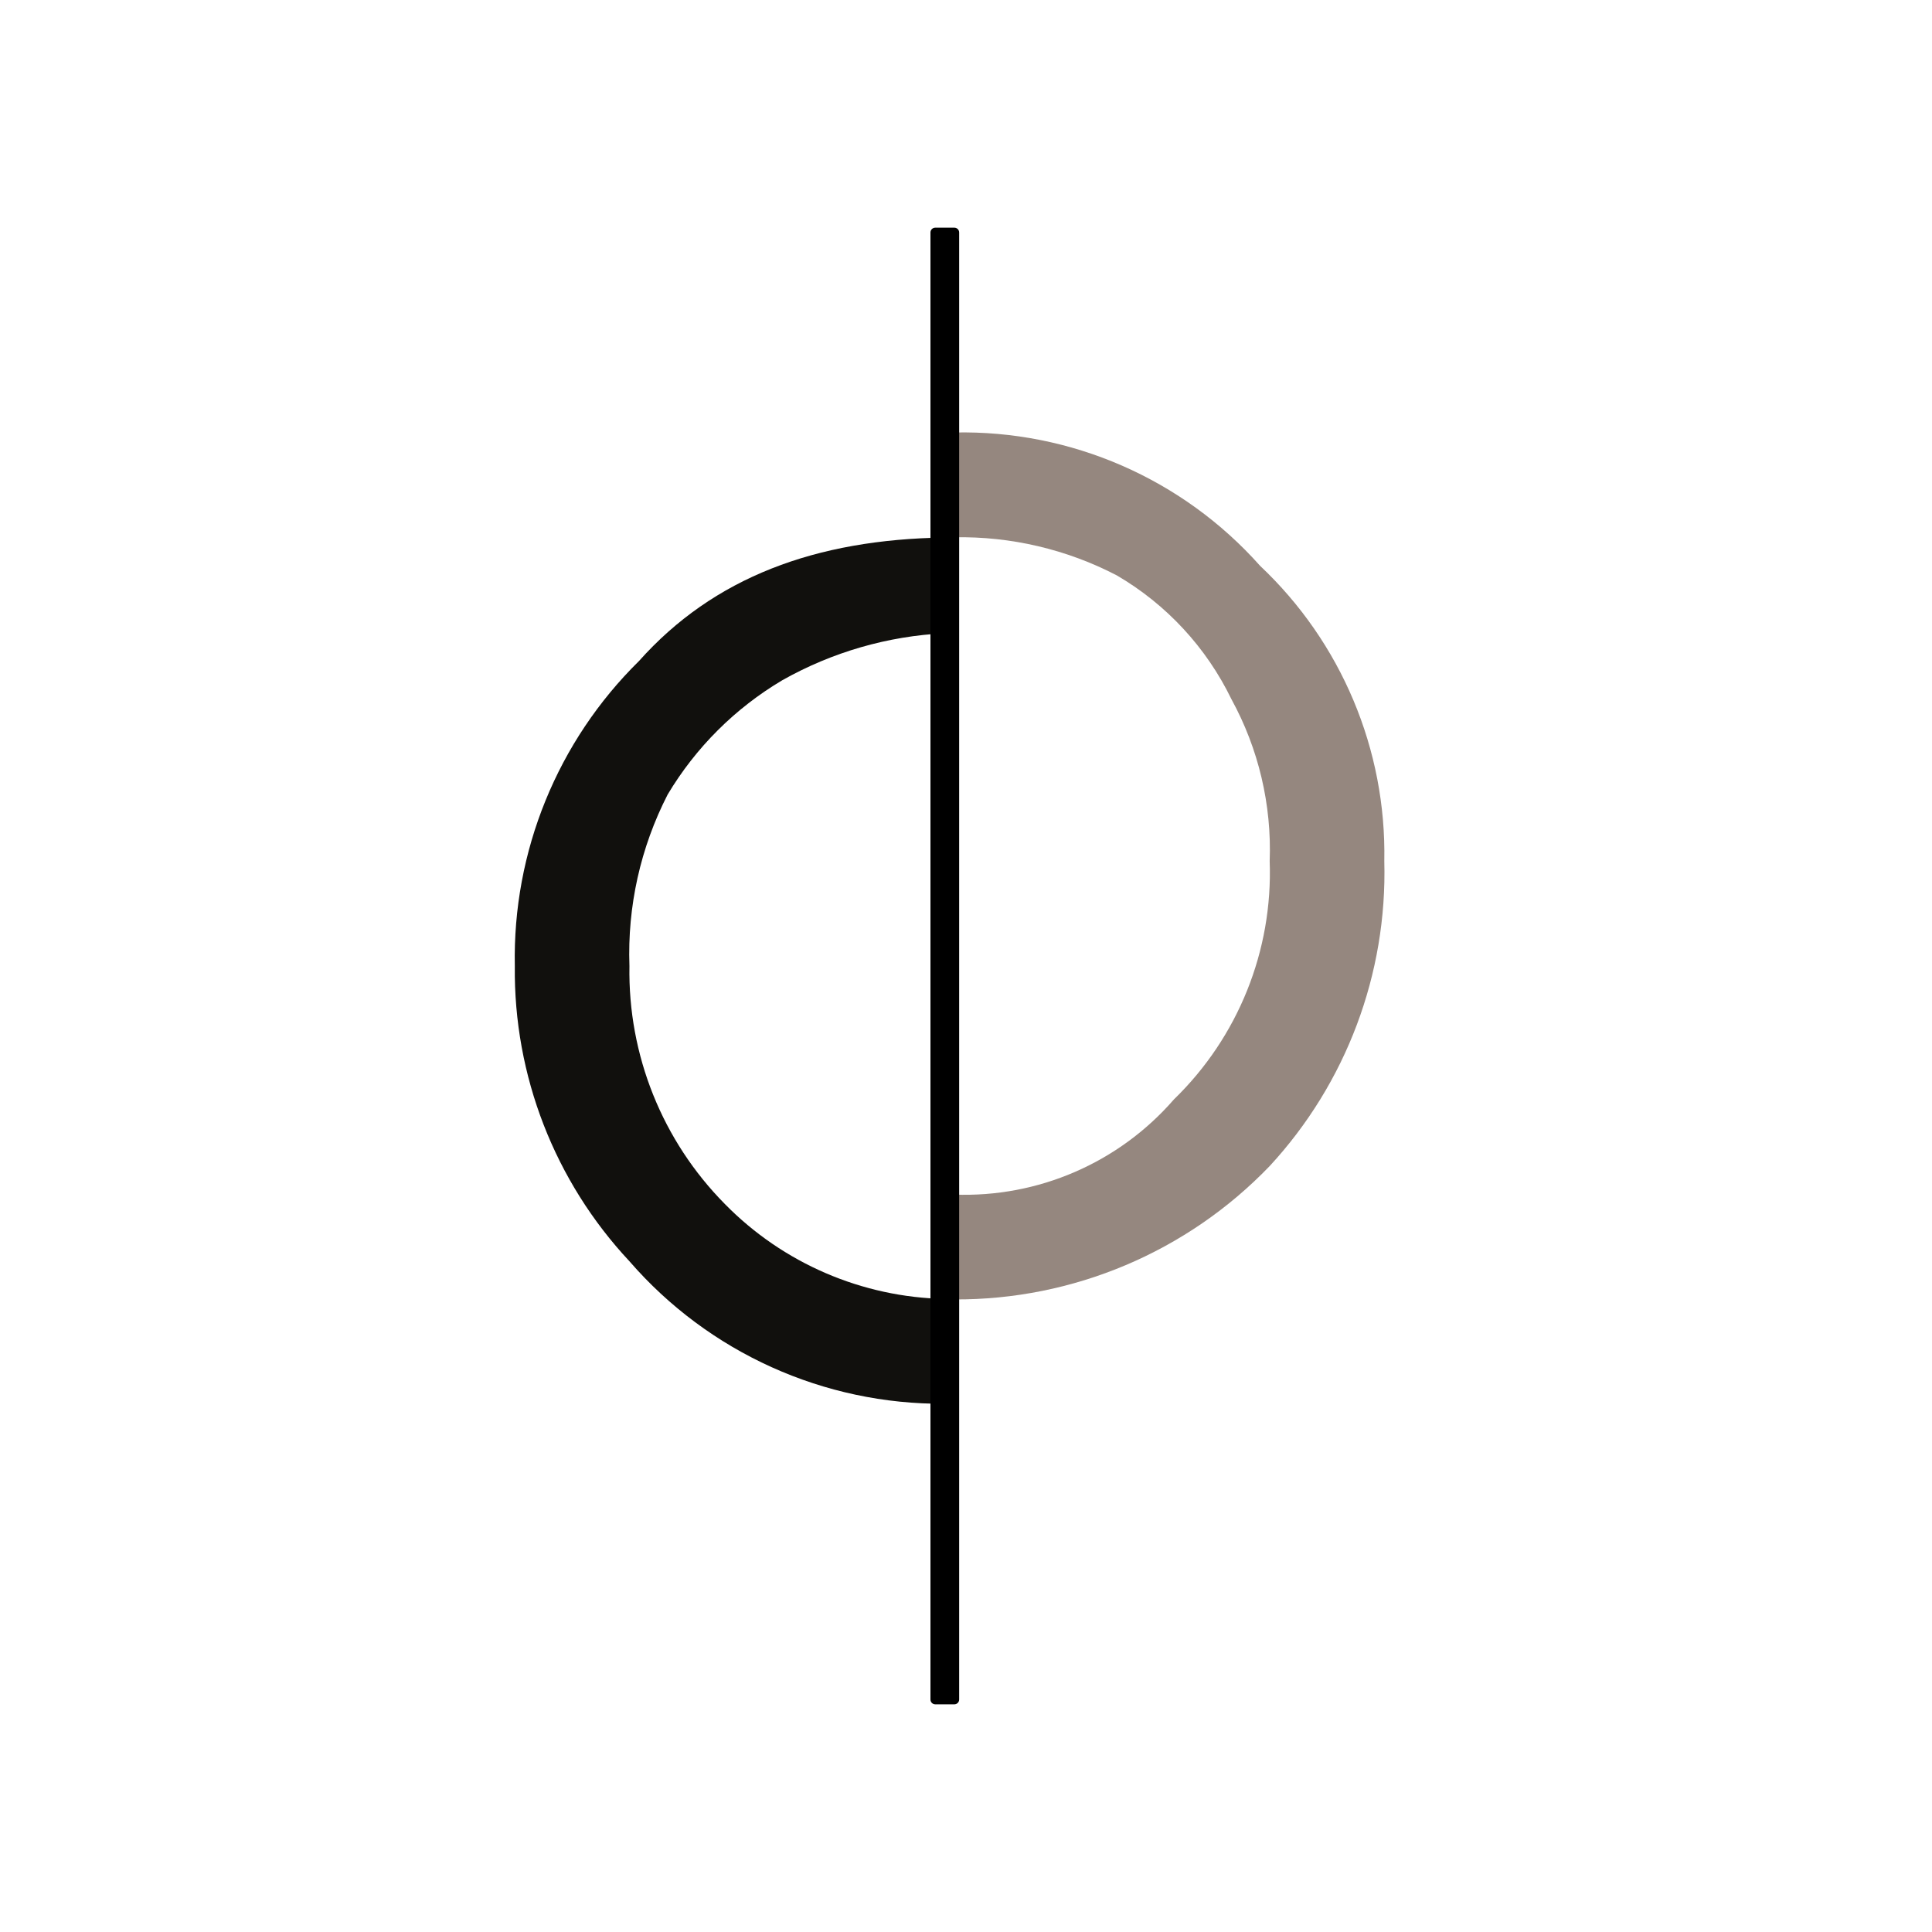 <?xml version="1.0" encoding="UTF-8"?> <!-- Generator: Adobe Illustrator 16.0.0, SVG Export Plug-In . SVG Version: 6.00 Build 0) --> <svg xmlns="http://www.w3.org/2000/svg" xmlns:xlink="http://www.w3.org/1999/xlink" version="1.1" id="Calque_1" x="0px" y="0px" width="73.708px" height="73.708px" viewBox="0 0 73.708 73.708" xml:space="preserve"> <g> <defs> <rect id="SVGID_1_" width="73.708" height="73.708"></rect> </defs> <clipPath id="SVGID_2_"> <use xlink:href="#SVGID_1_" overflow="visible"></use> </clipPath> <g id="icon-expertise" transform="translate(-523.146 -1042)" clip-path="url(#SVGID_2_)"> <g id="noun_lightbulb_97325" transform="translate(532.685 1047.547)"> <g id="Groupe_70" transform="translate(1.878 5.879)"> <path id="Tracé_39" fill="#92D050" d="M220.285,44.716c-13.932,0.041-25.242,11.276-25.376,25.207 c-0.072,14.007,11.2,25.431,25.206,25.546h0.169c14.015,0.088,25.446-11.203,25.534-25.217 c0.088-14.015-11.201-25.447-25.216-25.535C220.496,44.717,220.39,44.717,220.285,44.716L220.285,44.716z M220.285,92.028 h-0.169c-5.831-0.045-11.406-2.396-15.507-6.541c-4.076-4.125-6.33-9.709-6.26-15.508c0.046-12.131,9.918-21.927,22.049-21.881 c12.131,0.047,21.928,9.918,21.881,22.049C242.232,82.256,232.394,92.045,220.285,92.028L220.285,92.028z"></path> <path id="Tracé_47" fill="#92D050" d="M235.087,65.459c-0.176-0.531-0.637-0.917-1.189-1l-8.465-1.293l-3.799-8.1 c-0.35-0.744-1.234-1.065-1.979-0.717c-0.316,0.148-0.569,0.401-0.717,0.717l-3.801,8.1l-8.469,1.294 c-0.813,0.124-1.371,0.883-1.248,1.695c0.047,0.308,0.189,0.593,0.406,0.815l6.171,6.324l-1.458,8.949 c-0.133,0.811,0.418,1.576,1.229,1.709c0.33,0.053,0.668-0.006,0.961-0.166l7.555-4.174l7.559,4.176 c0.719,0.398,1.625,0.139,2.021-0.582c0.162-0.291,0.221-0.631,0.168-0.959l-1.461-8.951l6.172-6.324 C235.132,66.574,235.267,65.989,235.087,65.459z M225.916,71.76c-0.328,0.338-0.477,0.813-0.4,1.277l1.09,6.662l-5.6-3.086 c-0.449-0.25-0.992-0.25-1.44,0l-5.595,3.092l1.088-6.666c0.076-0.467-0.072-0.939-0.4-1.279l-4.674-4.789l6.391-0.977 c0.49-0.076,0.911-0.391,1.122-0.839l2.788-5.958l2.793,5.951c0.211,0.449,0.631,0.764,1.121,0.84l6.391,0.976L225.916,71.76z"></path> </g> </g> </g> </g> <g> <g id="Groupe_12_1_"> <path id="Tracé_12_1_" fill="none" d="M44.793,41.942c2.451-2.374,3.777-5.678,3.652-9.087c0.082-2.153-0.422-4.288-1.457-6.179 c-0.959-1.974-2.482-3.617-4.375-4.725c-1.912-0.993-4.043-1.494-6.198-1.453c-0.131,0-0.238,0.013-0.364,0.016v25.048 c0.123,0,0.24,0.015,0.364,0.015C39.616,45.696,42.696,44.36,44.793,41.942z"></path> <path id="Tracé_13_1_" fill="#95877F" d="M48.44,44.486c2.918-3.158,4.488-7.332,4.373-11.631 c0.082-4.256-1.641-8.348-4.738-11.267c-2.955-3.323-7.219-5.183-11.667-5.088c-0.129,0-0.239,0.014-0.363,0.017v3.997 c0.131,0,0.235-0.016,0.363-0.016c2.155-0.041,4.288,0.46,6.198,1.453c1.896,1.107,3.418,2.751,4.375,4.725 c1.035,1.891,1.539,4.025,1.459,6.179c0.125,3.409-1.203,6.713-3.652,9.087c-2.1,2.419-5.184,3.755-8.385,3.633 c-0.131,0-0.241-0.012-0.363-0.014v3.995c0.123,0,0.239,0.018,0.363,0.018C40.942,49.6,45.295,47.76,48.44,44.486z"></path> </g> <g id="Groupe_13_1_"> <path id="Tracé_14_1_" fill="none" d="M25.473,30.311c-1.037,2.021-1.539,4.271-1.458,6.542c-0.06,3.396,1.255,6.672,3.646,9.086 c2.215,2.256,5.226,3.554,8.387,3.616V24.159c-2.178,0.105-4.301,0.72-6.199,1.791C28.049,27.016,26.545,28.516,25.473,30.311z"></path> <path id="Tracé_15_1_" fill="#11100D" d="M19.641,36.853c-0.048,4.179,1.52,8.215,4.374,11.267 c3.022,3.484,7.419,5.471,12.032,5.435v-3.999c-3.161-0.063-6.172-1.36-8.387-3.616c-2.391-2.414-3.705-5.69-3.646-9.086 c-0.081-2.271,0.421-4.521,1.458-6.542c1.072-1.795,2.576-3.295,4.375-4.361c1.899-1.071,4.021-1.686,6.199-1.791v-3.652 c-4.928,0.068-8.822,1.52-11.668,4.711C21.268,28.279,19.554,32.487,19.641,36.853z"></path> </g> <path id="Rectangle_1_1_" d="M35.682,8.686h0.727c0.102,0,0.184,0.082,0.184,0.183v55.969c0,0.102-0.082,0.184-0.184,0.184h-0.727 c-0.102,0-0.184-0.082-0.184-0.184V8.869C35.498,8.768,35.58,8.686,35.682,8.686z"></path> </g> </svg> 